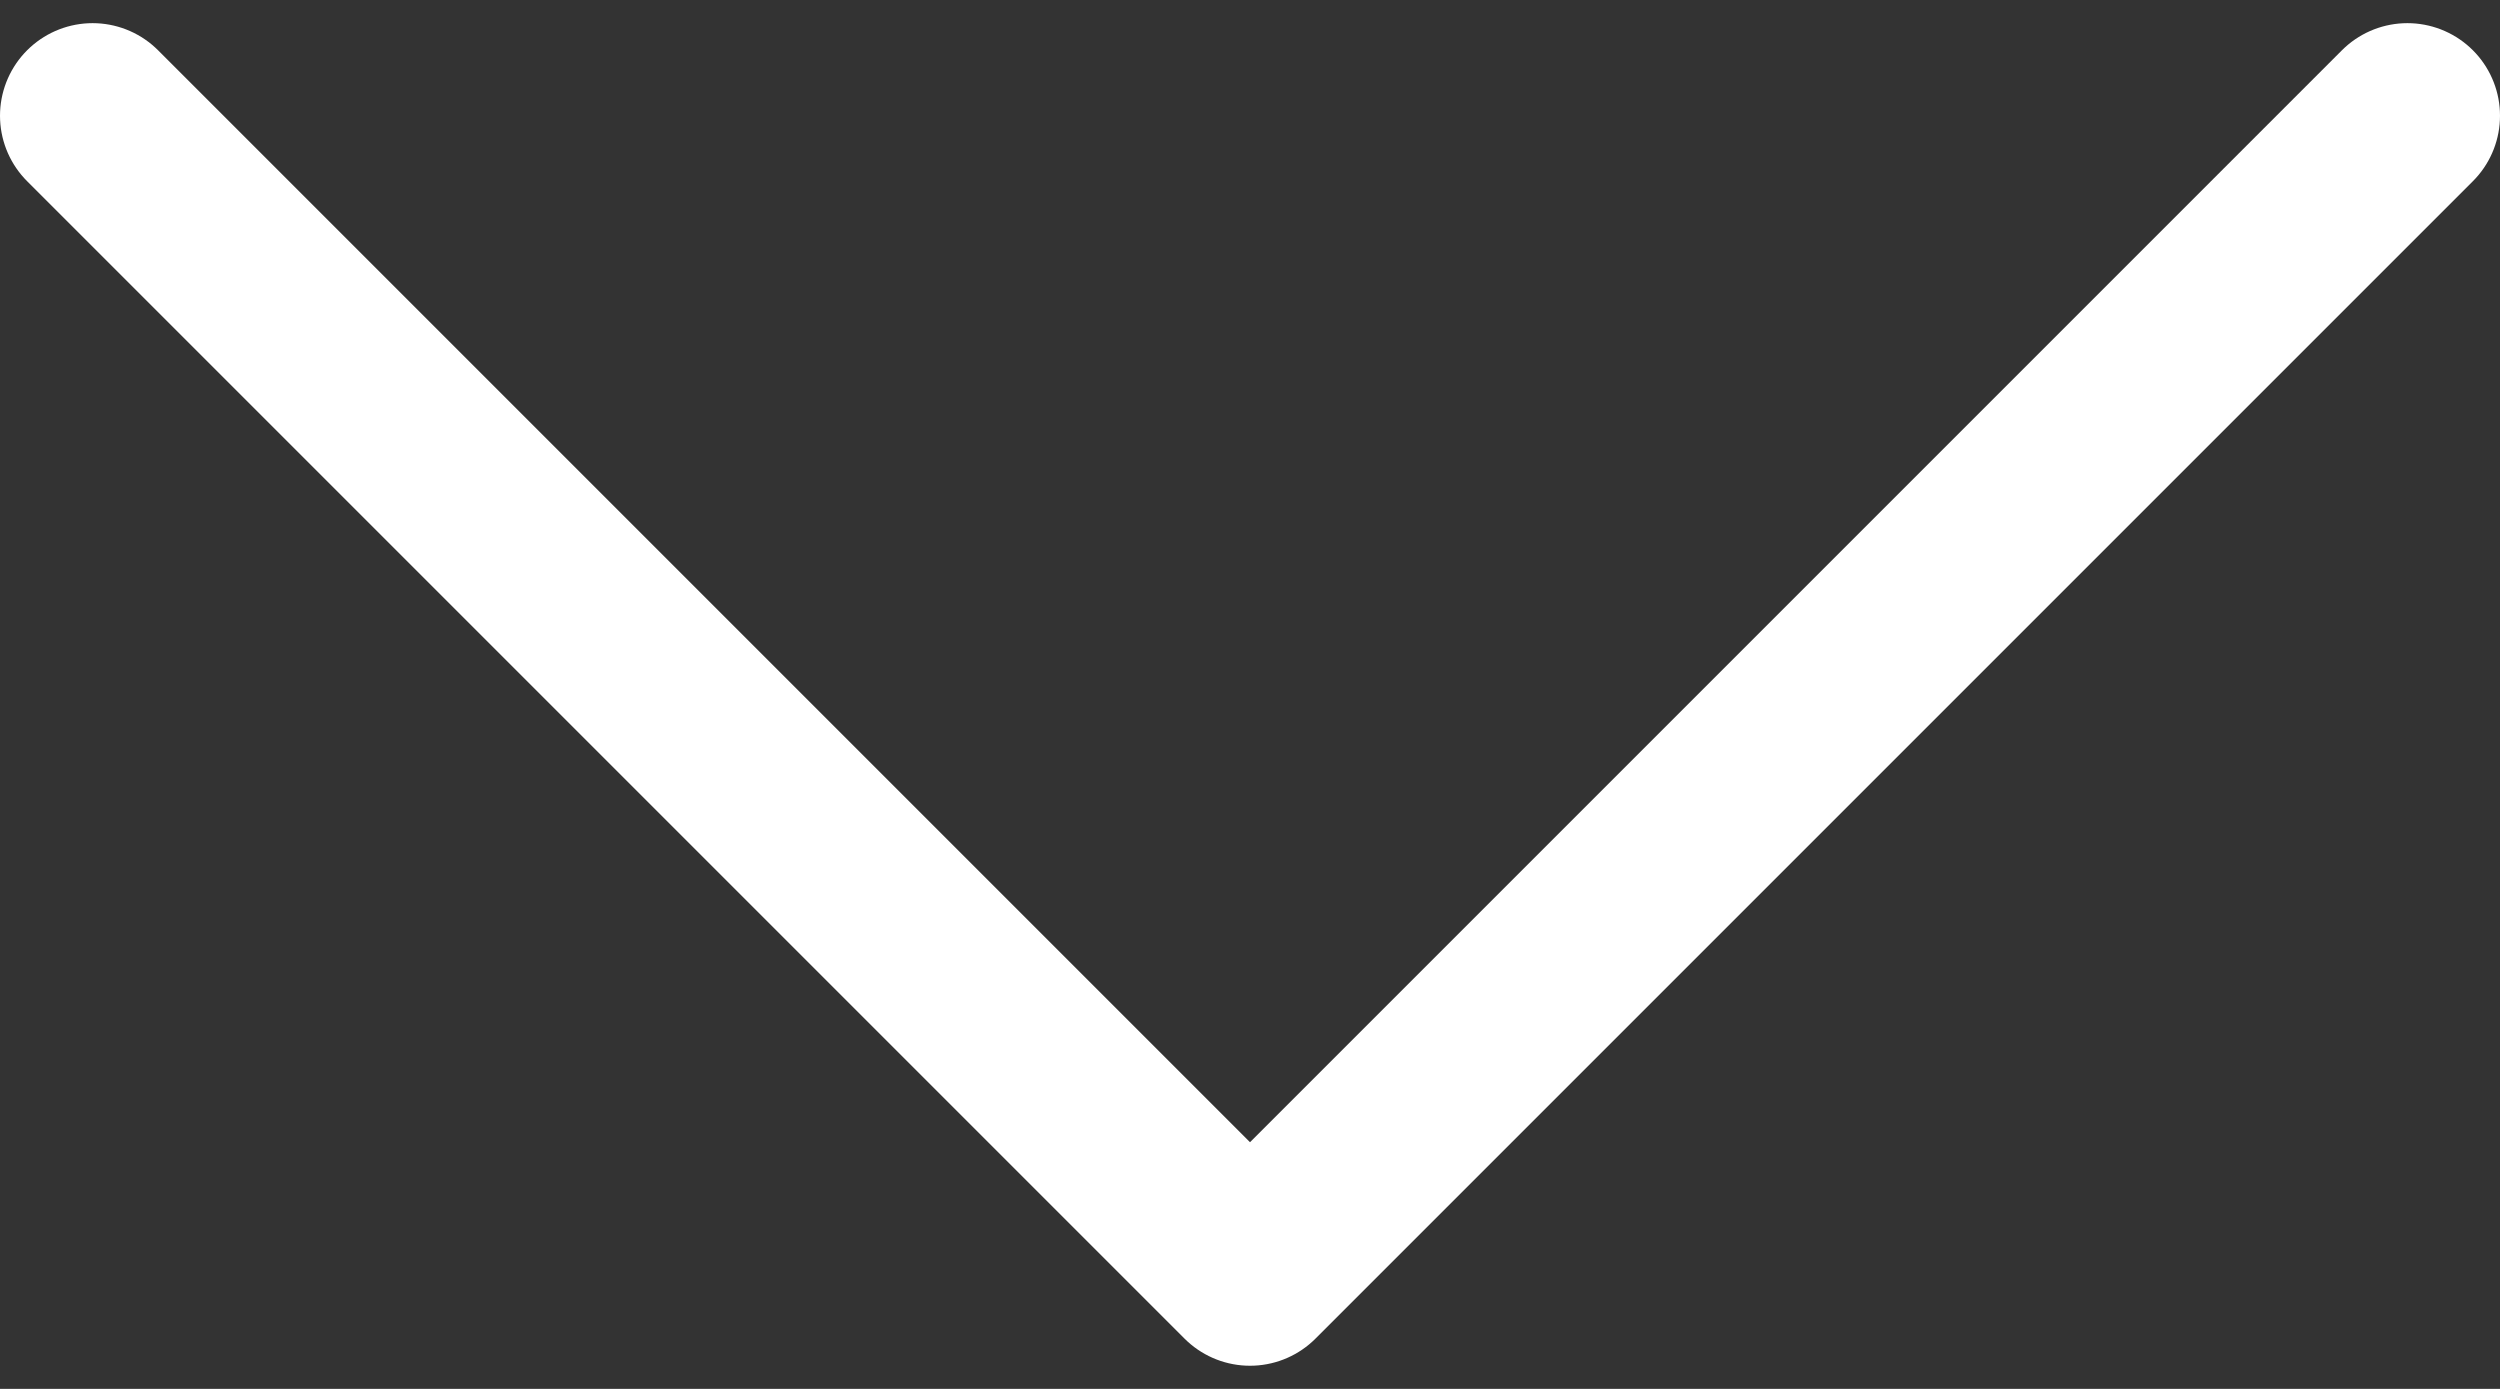 <svg width="54" height="30" viewBox="0 0 54 30" fill="none" xmlns="http://www.w3.org/2000/svg">
<rect x="0" y="0" width="54" height="30" fill="#333333" stroke="none"/>
<path d="M2 2.5L27 27.5L52 2.5" stroke="white" stroke-width="4" stroke-linecap="round" stroke-linejoin="round"/>
</svg>
